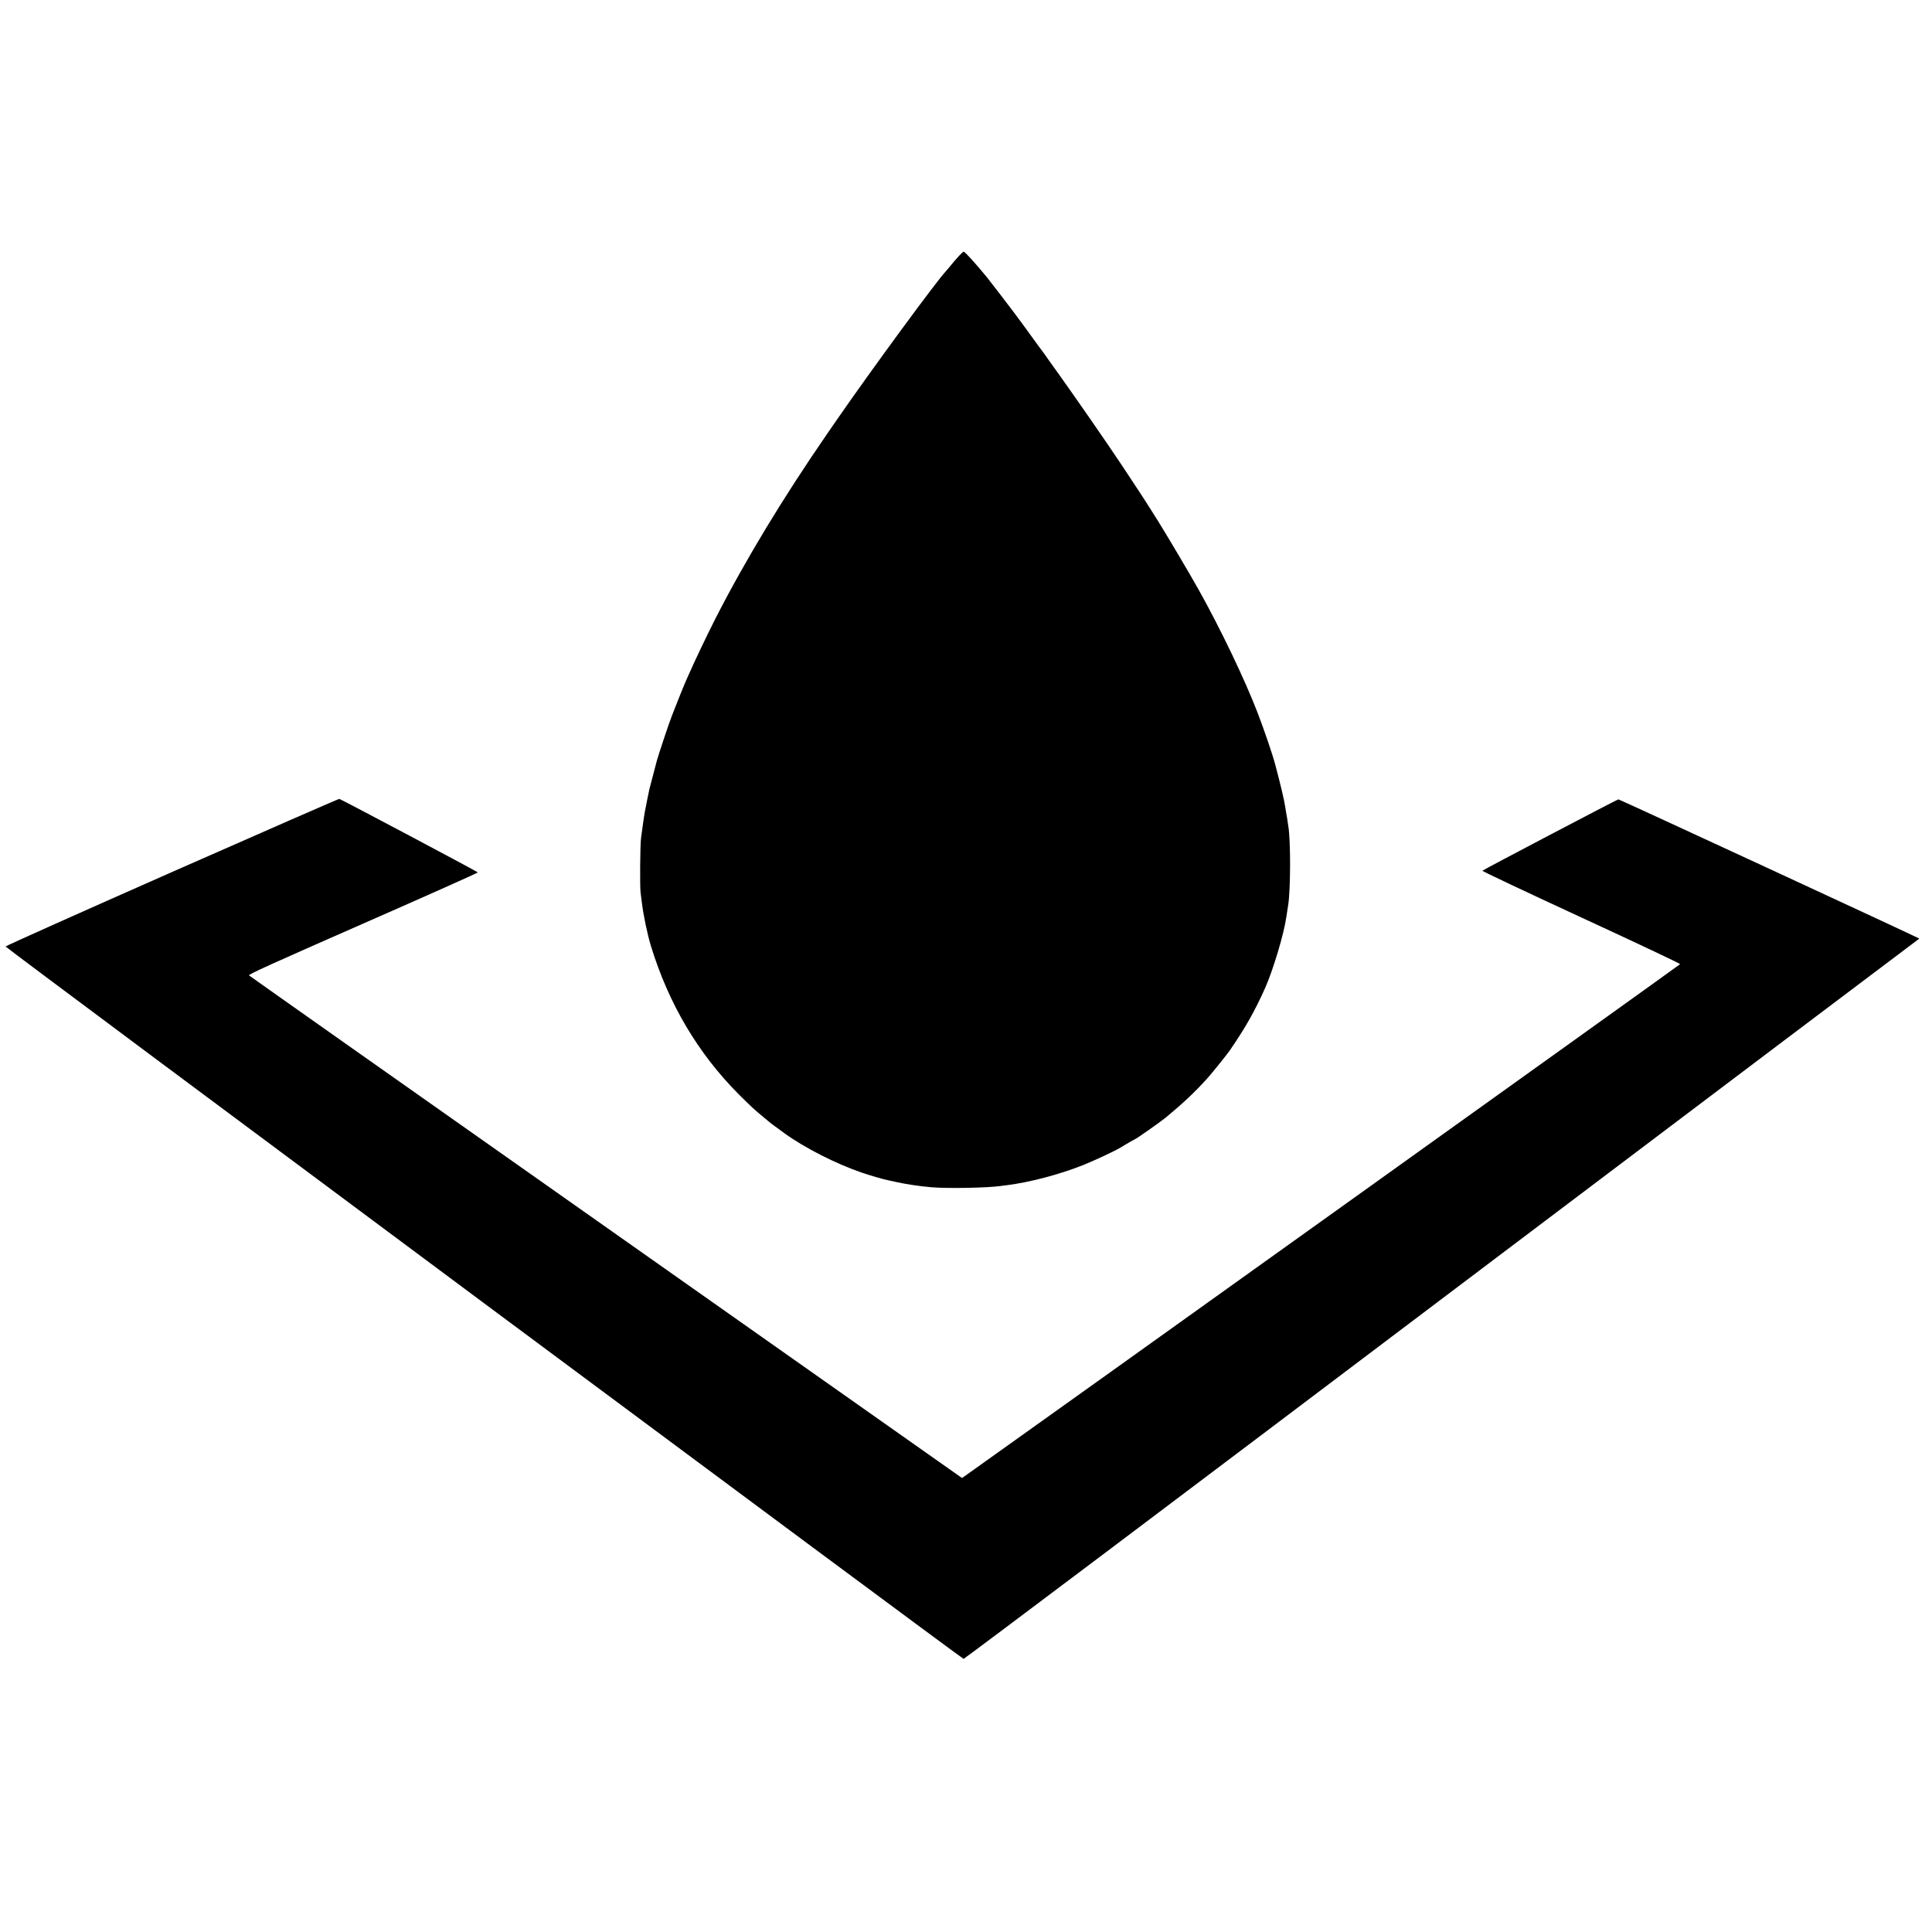 <?xml version="1.0" standalone="no"?>
<!DOCTYPE svg PUBLIC "-//W3C//DTD SVG 20010904//EN"
 "http://www.w3.org/TR/2001/REC-SVG-20010904/DTD/svg10.dtd">
<svg version="1.0" xmlns="http://www.w3.org/2000/svg"
 width="2081pt" height="2081pt" viewBox="0 0 2081 2081"
 preserveAspectRatio="xMidYMid meet">
<g transform="translate(0,2081) scale(0.1,-0.1)"
fill="#000000" stroke="none">
<path d="M10329 18053 c-25 -27 -65 -73 -89 -103 -25 -30 -47 -57 -50 -60 -83
-81 -804 -1063 -1182 -1610 -24 -36 -69 -101 -100 -145 -473 -686 -880 -1358
-1202 -1988 -90 -177 -237 -485 -296 -622 -5 -11 -19 -45 -33 -75 -13 -30 -48
-116 -77 -190 -29 -74 -58 -148 -65 -165 -19 -45 -142 -412 -159 -475 -47
-177 -78 -295 -81 -309 -2 -9 -12 -61 -24 -116 -25 -125 -28 -136 -46 -265 -8
-58 -17 -123 -20 -145 -10 -66 -14 -525 -5 -590 4 -33 11 -82 14 -110 16 -133
59 -338 96 -460 191 -626 509 -1163 950 -1605 122 -122 172 -168 260 -240 30
-25 57 -47 60 -50 6 -7 99 -76 170 -127 219 -158 550 -326 825 -421 95 -33
243 -76 297 -86 12 -2 46 -10 73 -16 99 -23 263 -48 385 -58 175 -15 603 -7
745 13 17 2 48 6 70 9 242 30 566 115 820 216 113 45 335 148 400 187 96 58
158 93 161 93 9 0 274 186 329 231 187 155 313 273 445 419 47 51 215 260 246
305 171 249 267 419 382 675 85 192 202 582 227 760 4 26 13 87 20 130 27 162
28 709 1 855 -2 11 -7 42 -10 68 -4 27 -9 58 -12 70 -2 12 -6 37 -9 57 -12 82
-49 238 -108 460 -32 121 -119 375 -194 570 -134 349 -398 900 -633 1320 -93
166 -335 575 -436 737 -140 223 -190 300 -376 580 -173 261 -519 759 -707
1022 -75 104 -111 154 -129 181 -9 14 -23 32 -29 40 -7 8 -66 89 -132 180 -66
91 -123 170 -128 175 -4 6 -28 37 -52 70 -45 61 -262 343 -292 380 -124 151
-236 275 -250 275 -3 0 -26 -21 -50 -47z"/>
<path d="M1852 11417 c-985 -435 -1792 -796 -1792 -802 0 -14 10296 -7669
10319 -7673 9 -1 2324 1742 5145 3873 2822 2131 5135 3876 5140 3878 6 3 9 6
6 9 -10 10 -3226 1498 -3238 1498 -11 0 -1450 -755 -1465 -769 -4 -4 474 -230
1063 -502 588 -271 1068 -498 1067 -504 -3 -7 -6971 -4994 -7678 -5495 l-57
-40 -3833 2701 c-2109 1485 -3840 2706 -3847 2713 -10 10 245 125 1228 557
682 299 1238 548 1237 552 -2 8 -1466 784 -1492 792 -5 2 -817 -353 -1803
-788z"/>
</g>
</svg>
